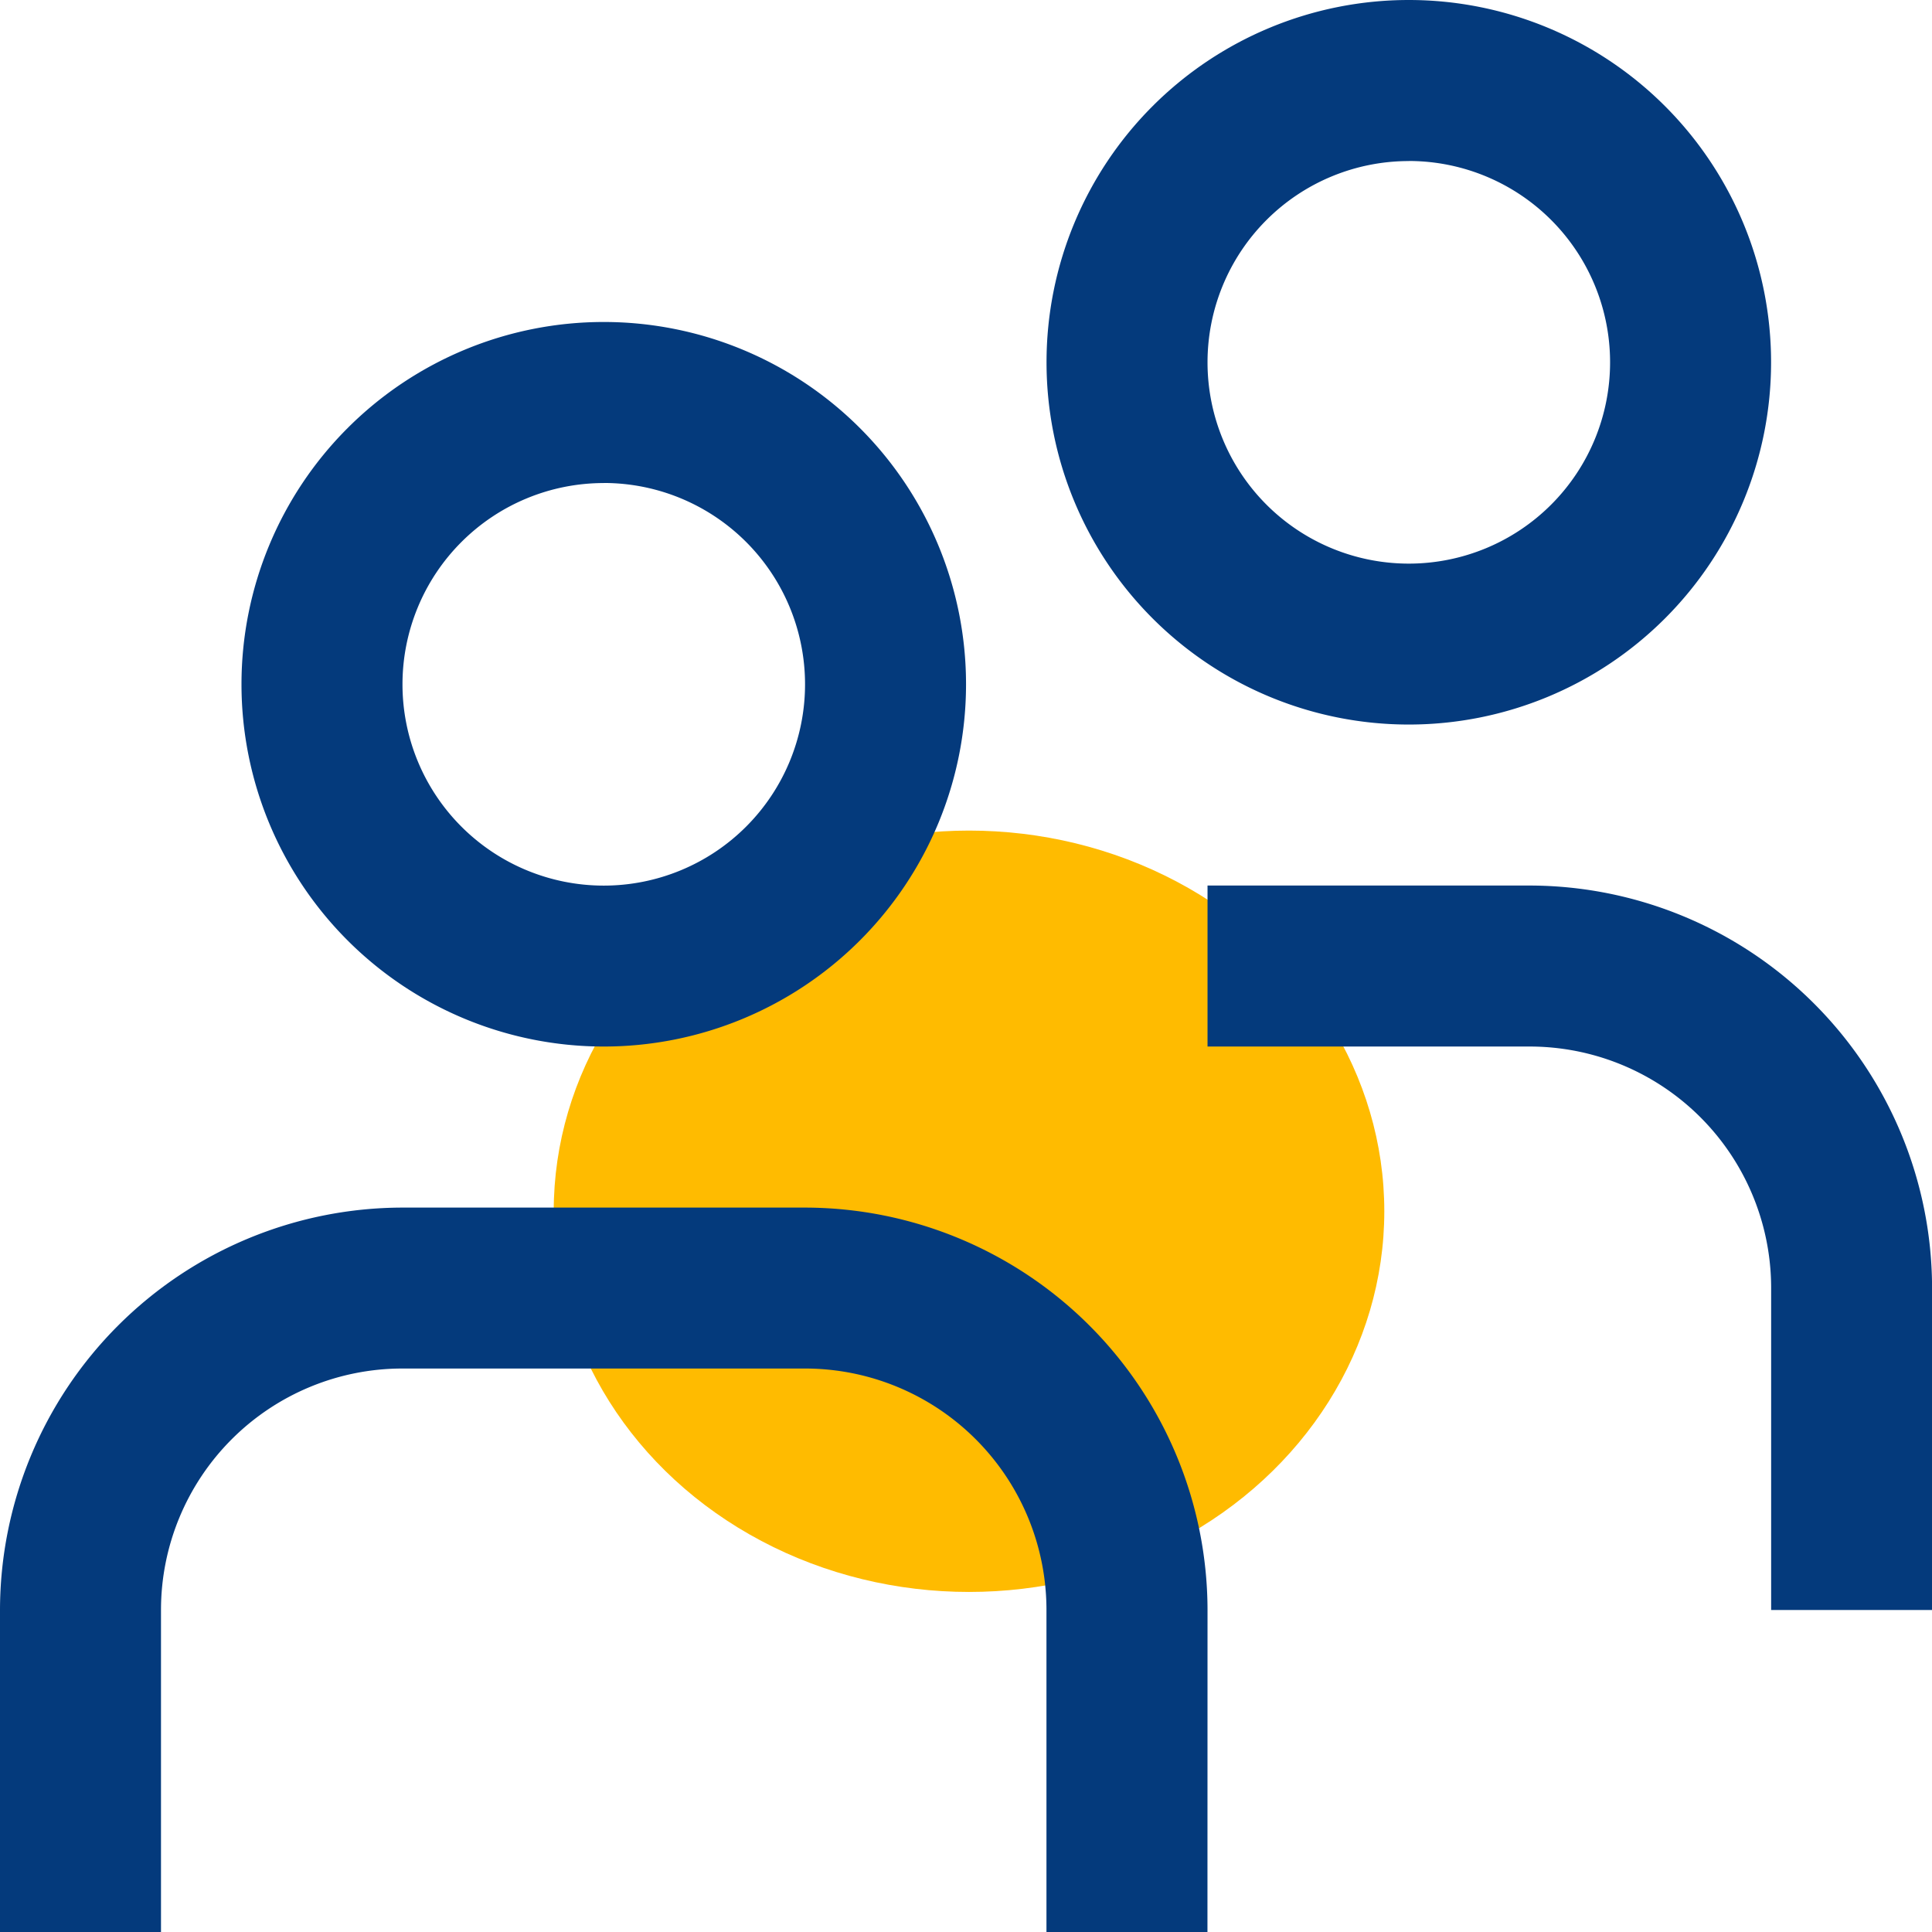 <svg xmlns="http://www.w3.org/2000/svg" width="27.913" height="27.913" viewBox="0 0 27.913 27.913">
  <g id="Grupo_4506" data-name="Grupo 4506" transform="translate(-133 -1590)">
    <g id="Grupo_4471" data-name="Grupo 4471">
      <g id="Grupo_4455" data-name="Grupo 4455" transform="translate(133 1590)">
        <ellipse id="Elipse_36" data-name="Elipse 36" cx="6" cy="5.5" rx="6" ry="5.5" transform="translate(8 12)" fill="#fb0"/>
        <path id="usuarios" d="M8.723,15.12a5.234,5.234,0,1,1,5.234-5.234A5.234,5.234,0,0,1,8.723,15.12Zm0-8.141a2.908,2.908,0,1,0,2.908,2.908A2.908,2.908,0,0,0,8.723,6.978Zm8.723,16.283a5.822,5.822,0,0,0-5.815-5.815H5.815A5.822,5.822,0,0,0,0,23.261v4.652H2.326V23.261a3.489,3.489,0,0,1,3.489-3.489h5.815a3.489,3.489,0,0,1,3.489,3.489v4.652h2.326Zm2.908-12.794a5.234,5.234,0,1,1,5.234-5.234,5.234,5.234,0,0,1-5.234,5.234Zm0-8.141a2.908,2.908,0,1,0,2.908,2.908A2.908,2.908,0,0,0,20.353,2.326Zm7.56,16.283A5.822,5.822,0,0,0,22.1,12.794H17.446V15.12H22.1a3.489,3.489,0,0,1,3.489,3.489v4.652h2.326Z" fill="#043a7c"/>
      </g>
    </g>
  </g>
</svg>
